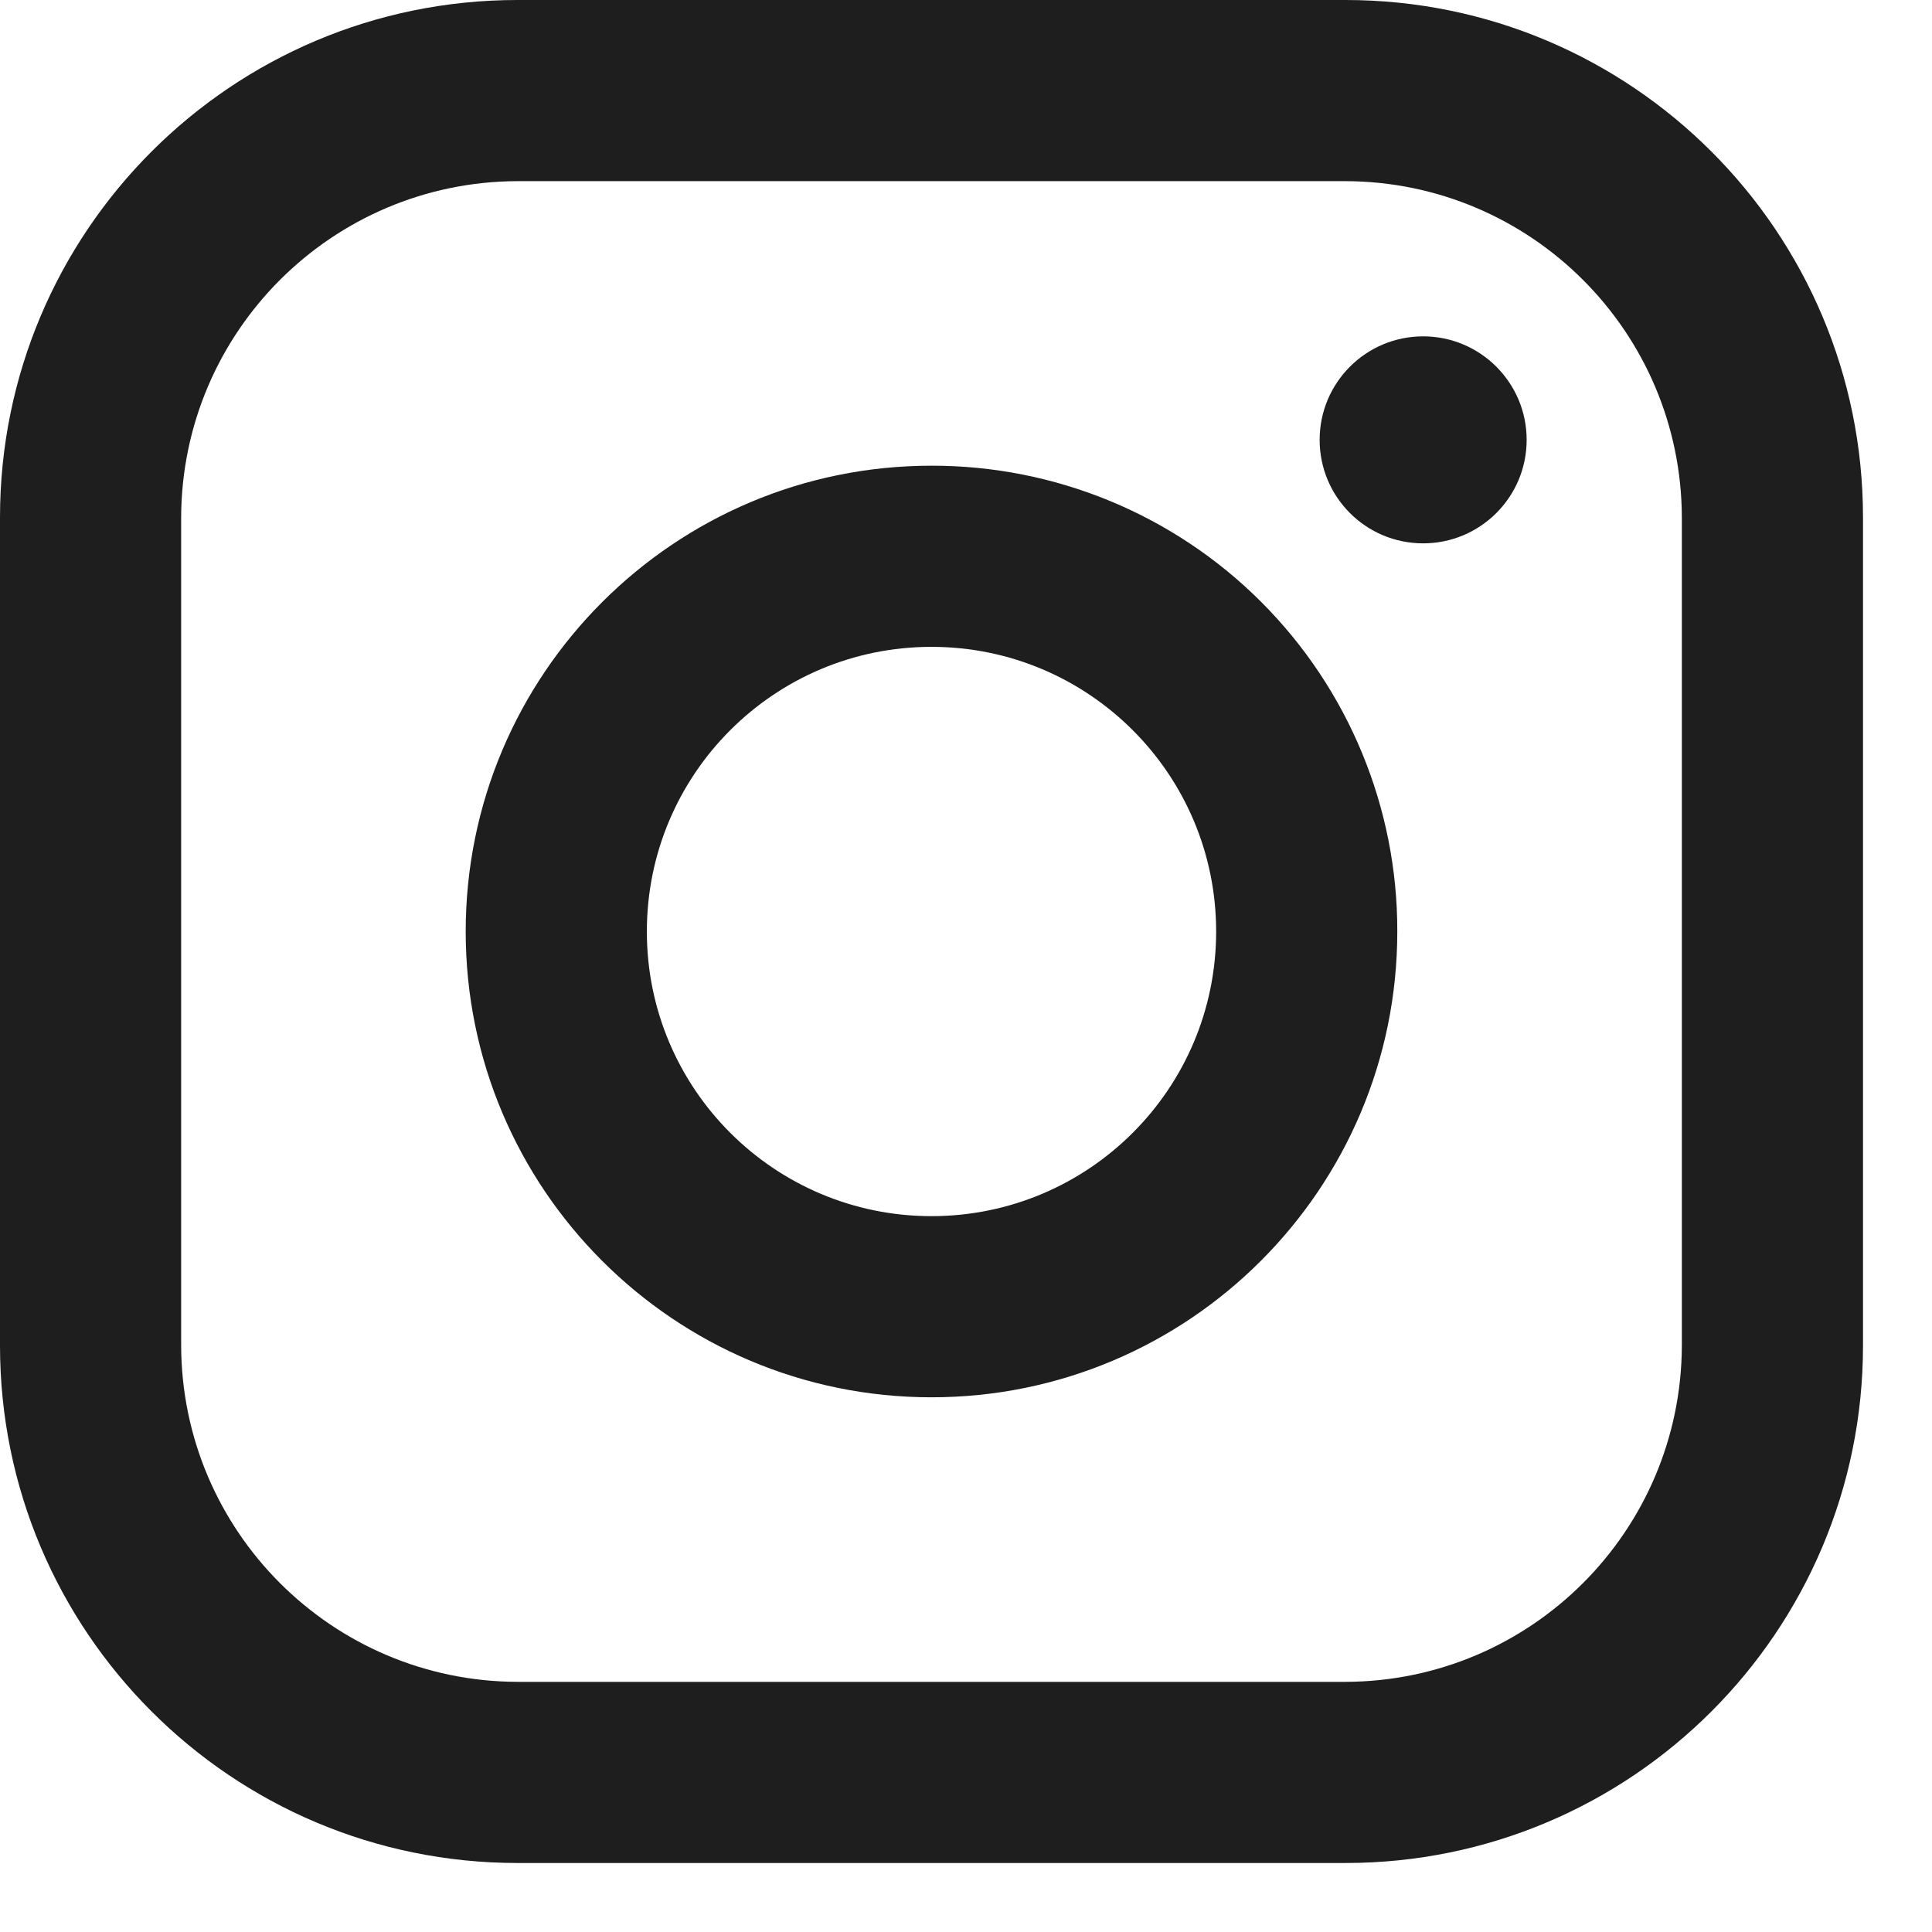 <svg width="21" height="21" viewBox="0 0 21 21" fill="none" xmlns="http://www.w3.org/2000/svg">
<path fill-rule="evenodd" clip-rule="evenodd" d="M14.625 0H5.625C2.518 0 0 2.518 0 5.625V14.625C0 17.732 2.518 20.25 5.625 20.25H14.625C17.732 20.25 20.25 17.732 20.25 14.625V5.625C20.25 2.518 17.732 0 14.625 0ZM18.281 14.625C18.275 16.642 16.642 18.275 14.625 18.281H5.625C3.608 18.275 1.975 16.642 1.969 14.625V5.625C1.975 3.608 3.608 1.975 5.625 1.969H14.625C16.642 1.975 18.275 3.608 18.281 5.625V14.625ZM15.469 5.906C16.09 5.906 16.594 5.403 16.594 4.781C16.594 4.16 16.09 3.656 15.469 3.656C14.847 3.656 14.344 4.16 14.344 4.781C14.344 5.403 14.847 5.906 15.469 5.906ZM10.125 5.062C7.329 5.062 5.062 7.329 5.062 10.125C5.062 12.921 7.329 15.188 10.125 15.188C12.921 15.188 15.188 12.921 15.188 10.125C15.191 8.781 14.658 7.492 13.708 6.542C12.758 5.592 11.469 5.06 10.125 5.062ZM7.031 10.125C7.031 11.834 8.416 13.219 10.125 13.219C11.834 13.219 13.219 11.834 13.219 10.125C13.219 8.416 11.834 7.031 10.125 7.031C8.416 7.031 7.031 8.416 7.031 10.125Z" fill="#1E1E1E"/>
</svg>
